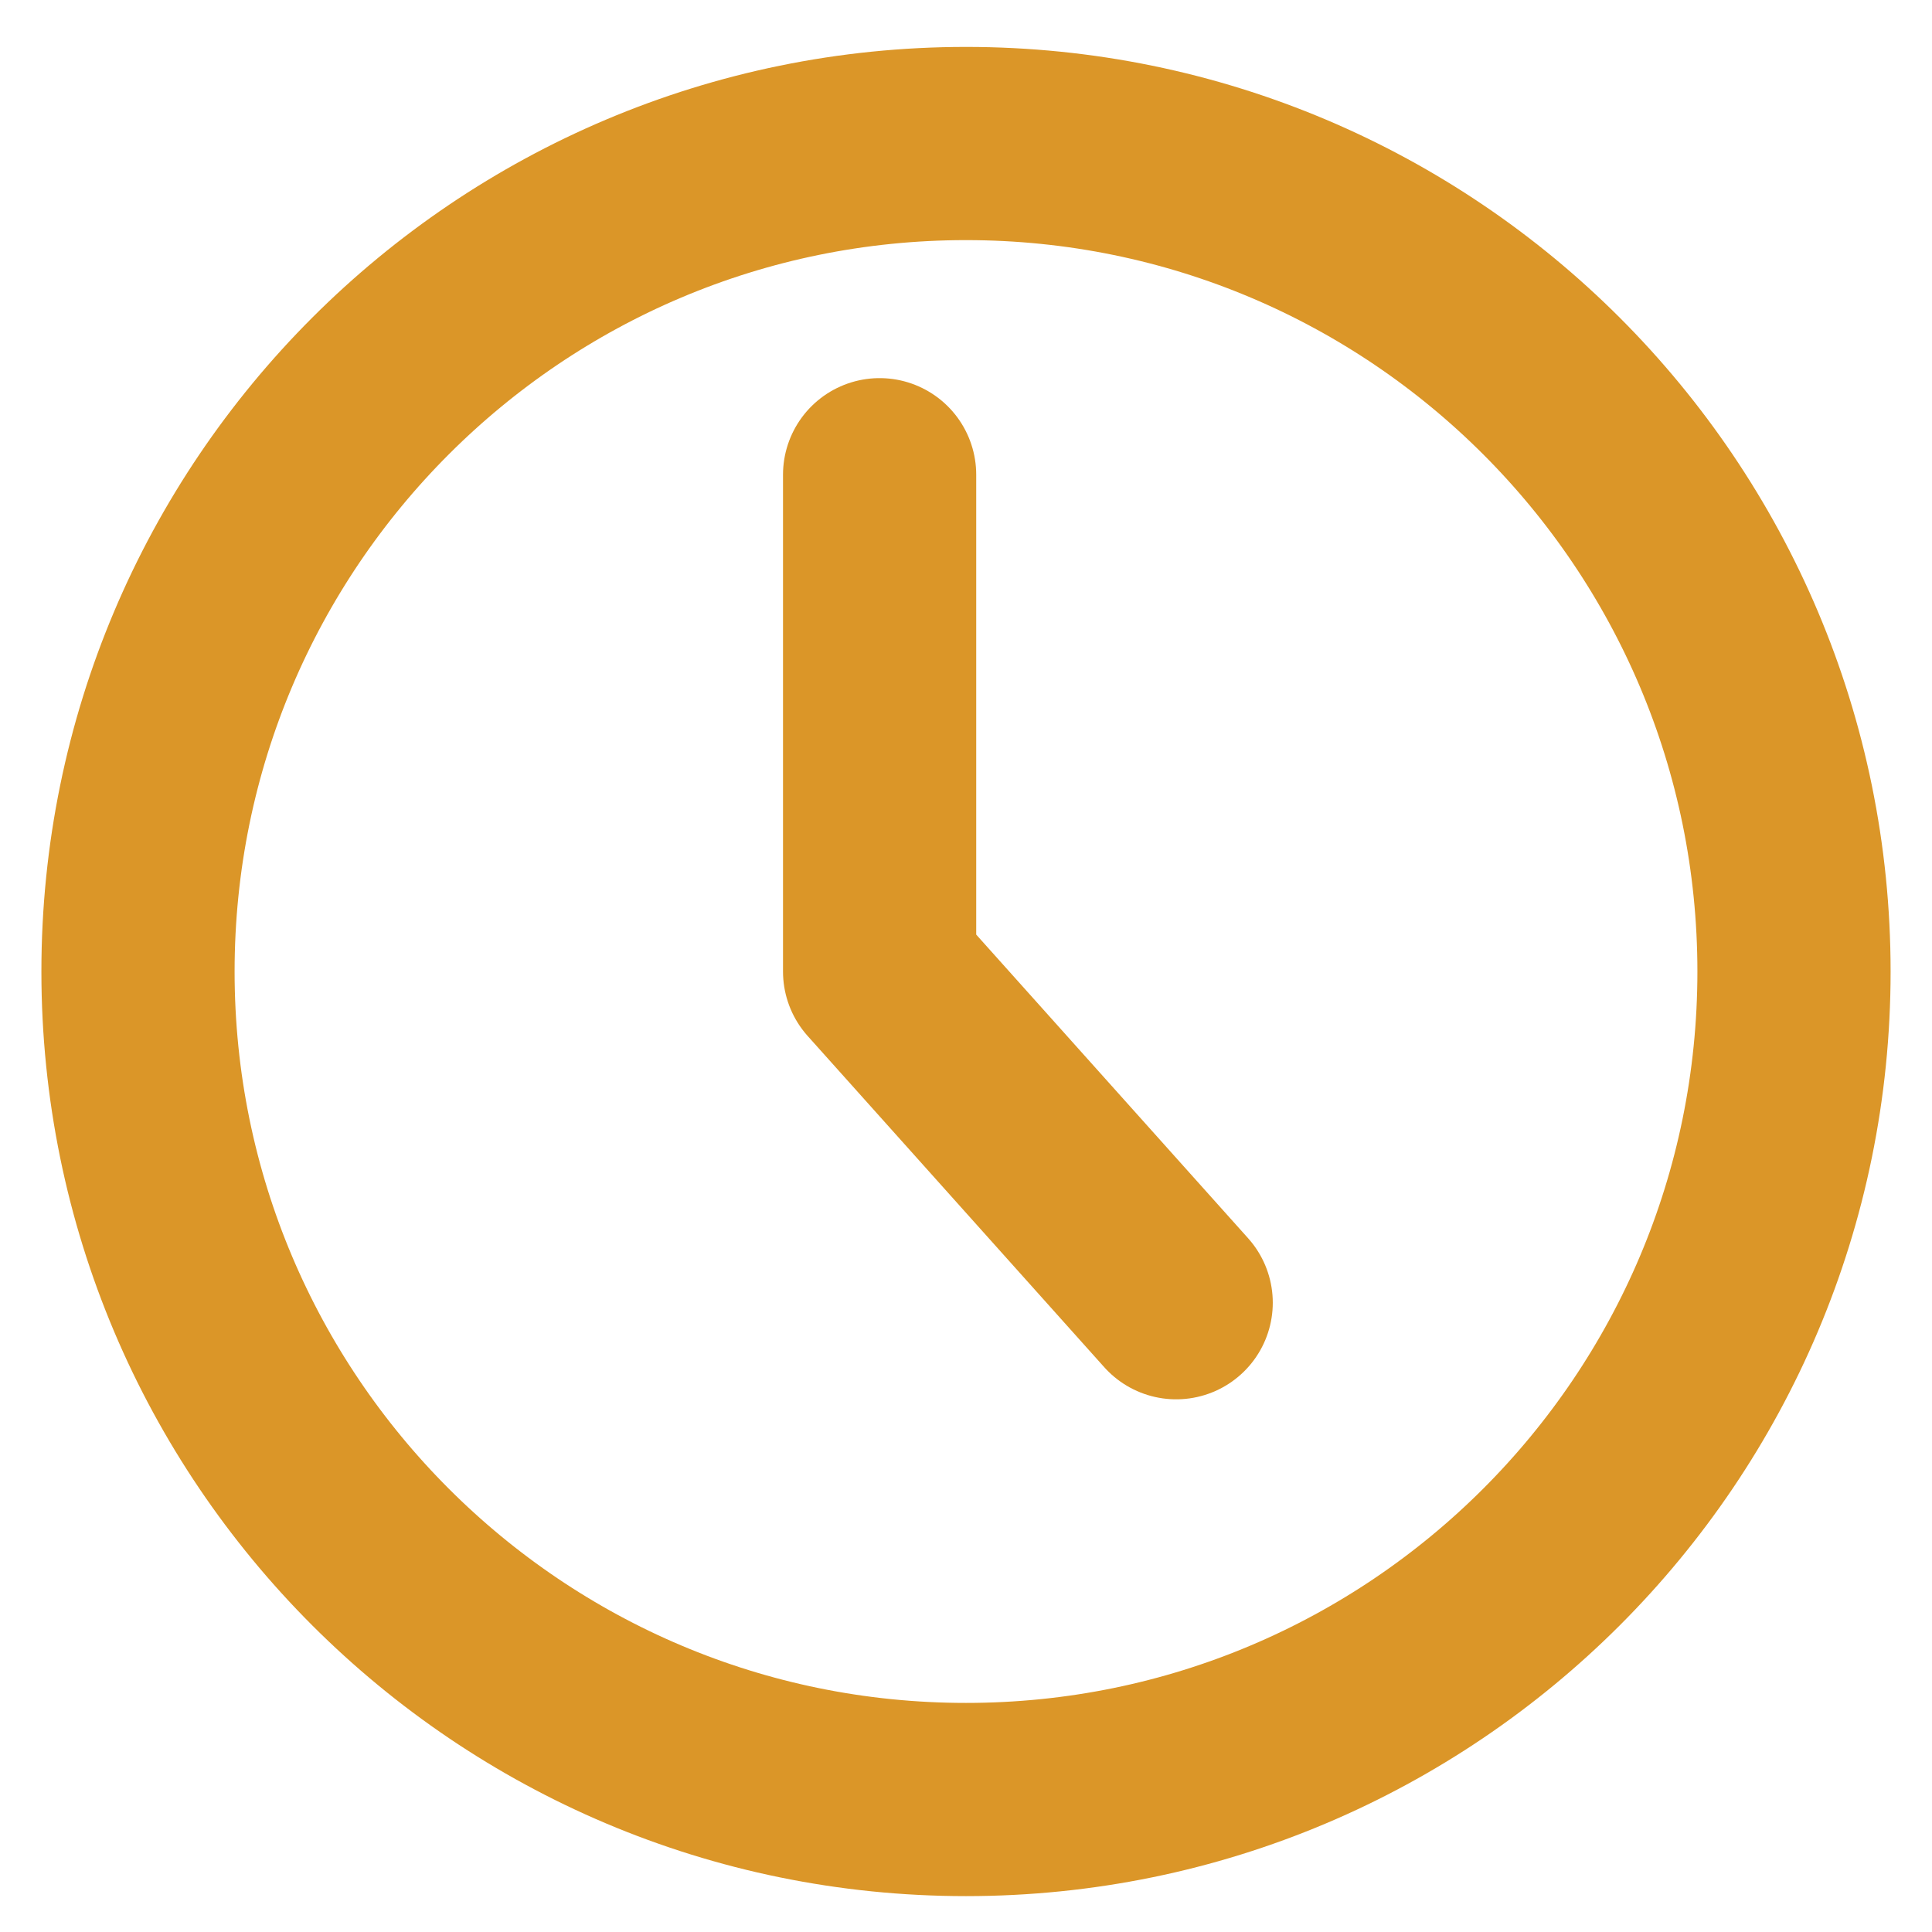 <svg width="14" height="14" viewBox="0 0 14 14" fill="none" xmlns="http://www.w3.org/2000/svg">
<g id="Group">
<path id="Vector" d="M7 13.04C10.314 13.04 13 10.354 13 7.04C13 3.726 10.314 1.04 7 1.04C3.686 1.04 1 3.726 1 7.04C1 10.354 3.686 13.04 7 13.04Z" stroke="#DB9628" stroke-width="1.4" stroke-linecap="round" stroke-linejoin="round"/>
<path id="Vector_2" d="M6.374 3.44V7.04L8.523 9.44" stroke="#DB9628" stroke-width="1.4" stroke-linecap="round" stroke-linejoin="round"/>
</g>
</svg>
